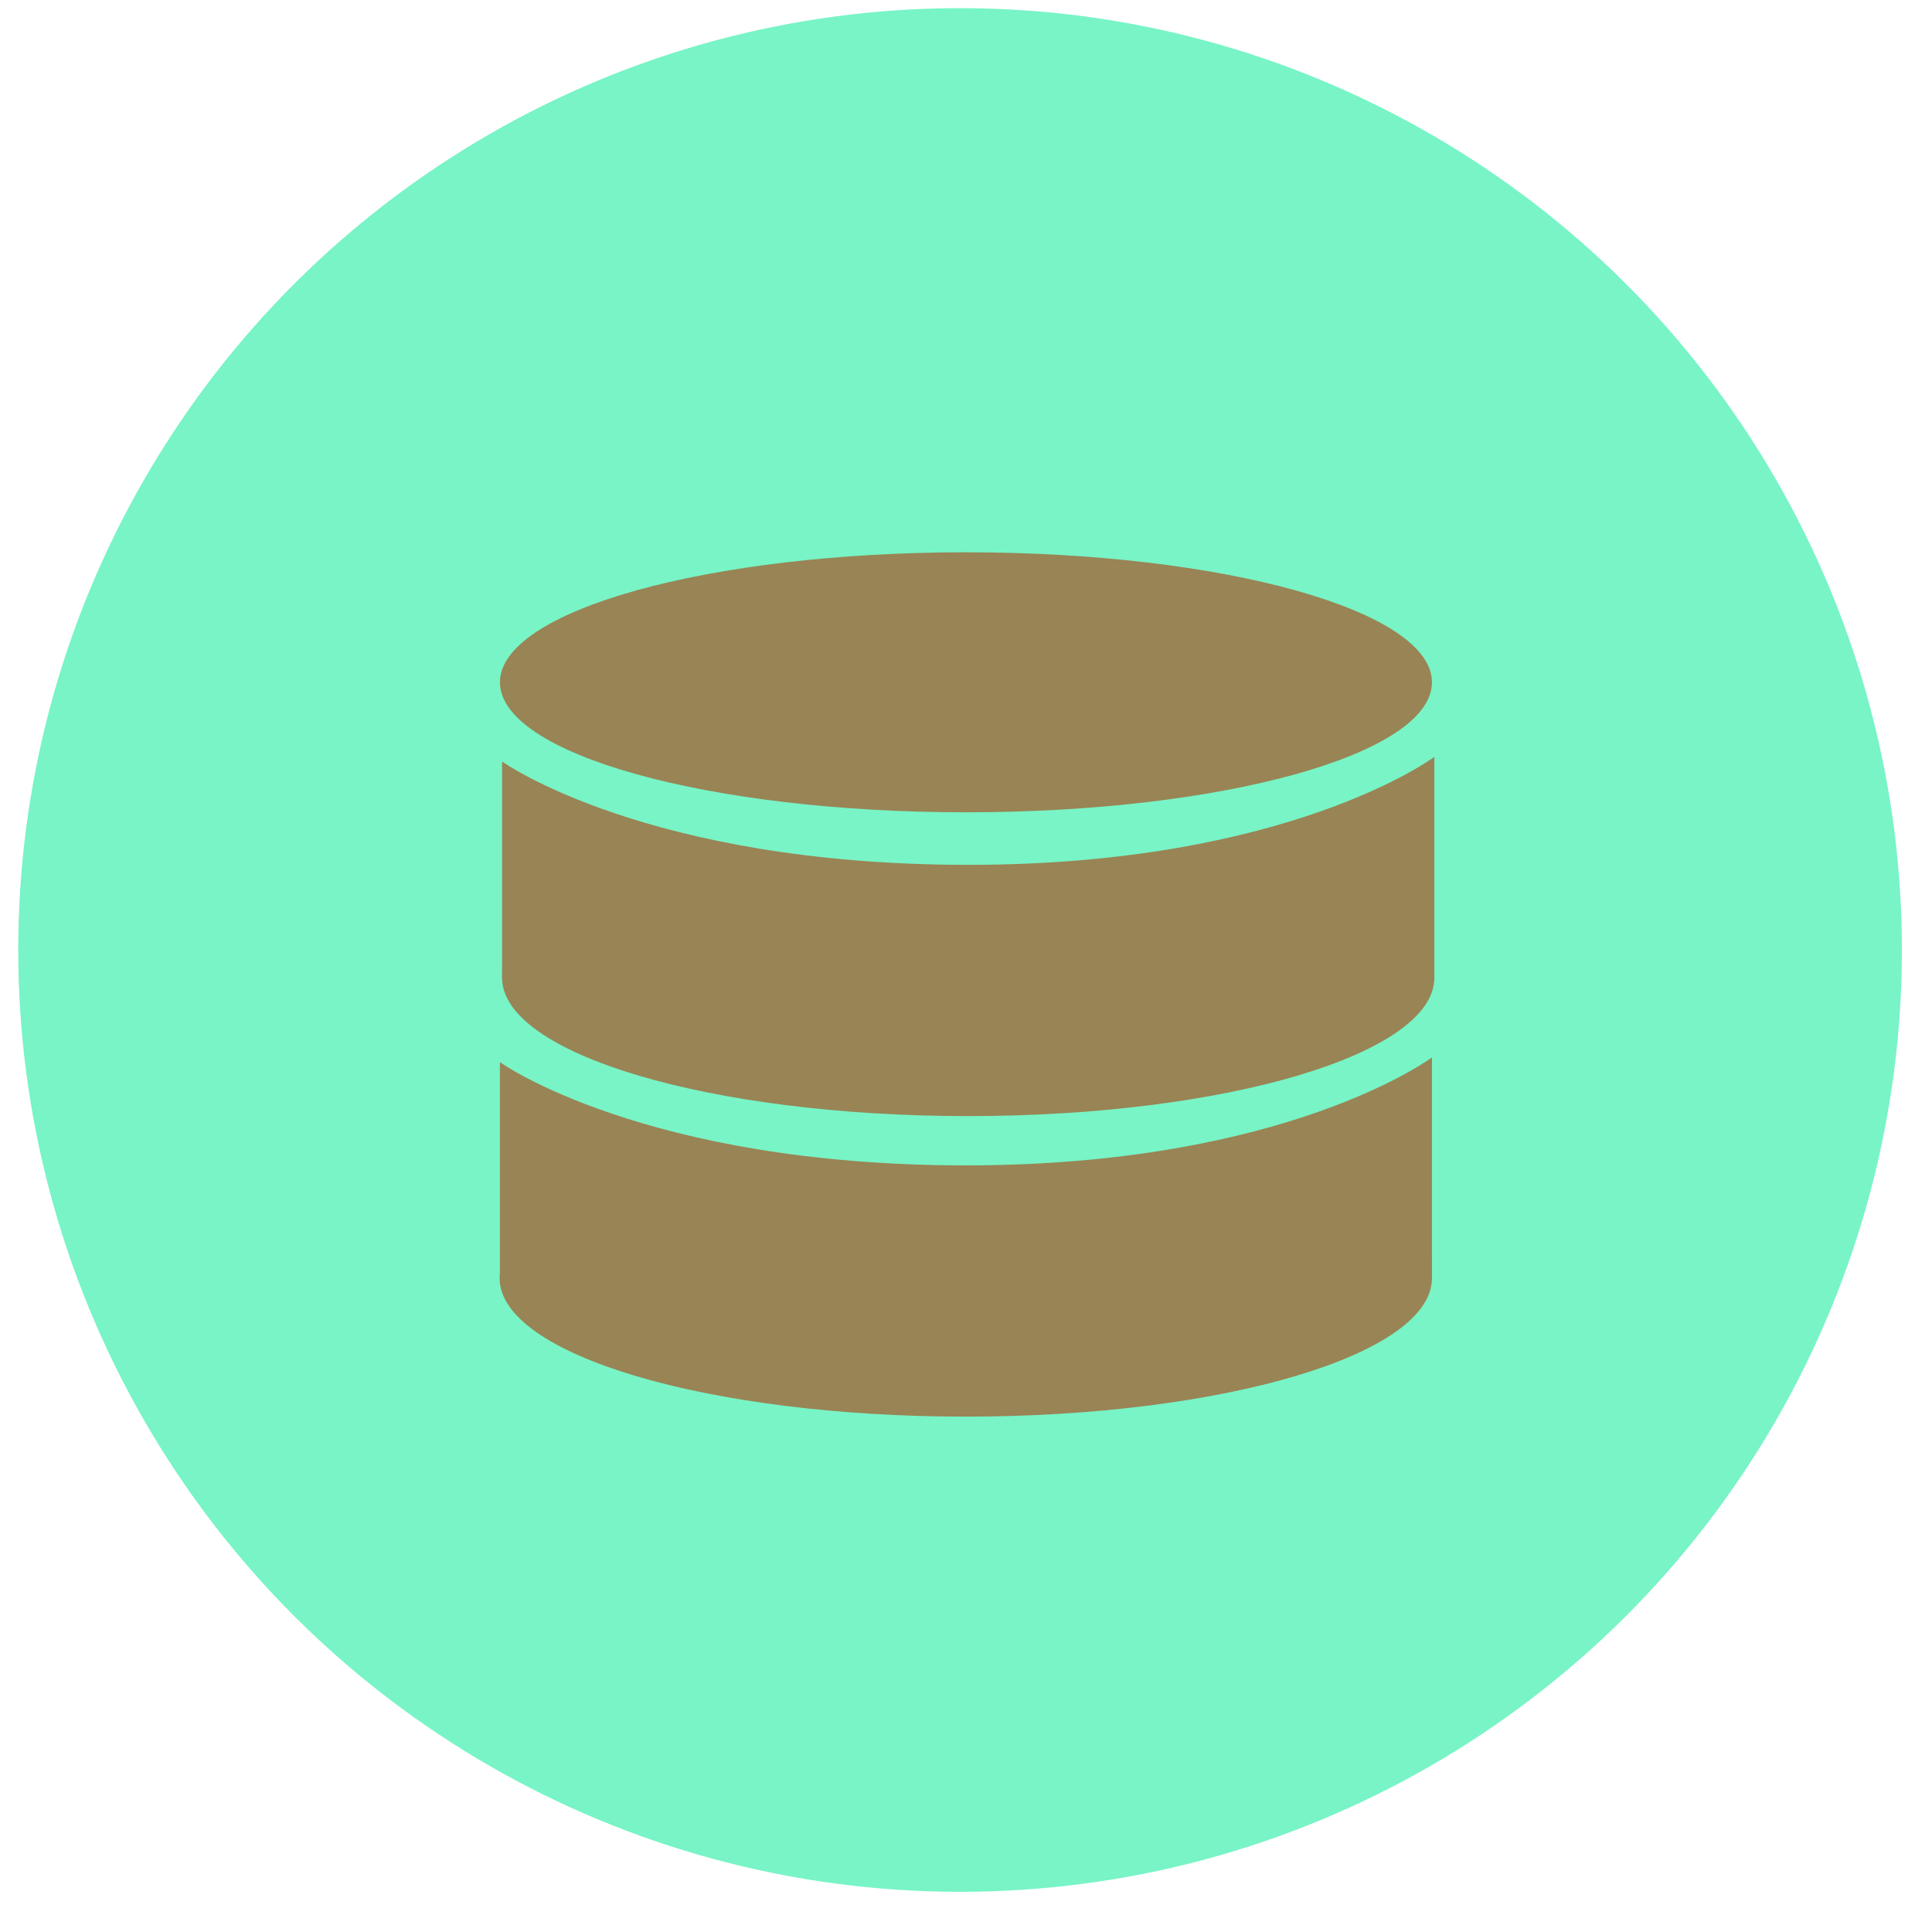 <svg width="45" height="45" viewBox="0 0 45 45" fill="none" xmlns="http://www.w3.org/2000/svg">
<circle cx="22.362" cy="22.127" r="21.937" transform="rotate(90 22.362 22.127)" fill="#78F4C6"/>
<path d="M22.499 18.92C28.494 18.92 33.353 17.565 33.353 15.892C33.353 14.22 28.494 12.864 22.499 12.864C16.505 12.864 11.645 14.22 11.645 15.892C11.645 17.565 16.505 18.92 22.499 18.92Z" fill="#998455"/>
<path d="M33.353 29.771C33.353 28.563 30.615 27.113 28.143 27.015C25.475 26.91 25.076 28.458 22.282 28.465C19.466 28.473 18.99 26.895 16.343 27.113C14.13 27.295 11.637 28.624 11.637 29.771C11.637 31.554 16.497 32.996 22.492 32.996C28.486 32.996 33.353 31.554 33.353 29.771Z" fill="#998455"/>
<path d="M11.645 29.772V24.743C11.645 24.743 15.006 27.257 22.499 27.257C29.992 27.257 33.199 24.743 33.199 24.743L33.353 29.772H11.645Z" fill="#998455"/>
<path d="M33.353 29.658V24.629C33.353 24.629 29.992 27.144 22.499 27.144C15.006 27.144 11.645 24.742 11.645 24.742V29.658H33.353Z" fill="#998455"/>
<path d="M33.409 22.772C33.409 21.563 30.671 20.114 28.199 20.015C25.531 19.91 25.132 21.458 22.338 21.465C19.523 21.473 19.046 19.895 16.399 20.114C14.186 20.295 11.694 21.624 11.694 22.772C11.694 24.554 16.553 25.996 22.548 25.996C28.542 25.996 33.409 24.554 33.409 22.772Z" fill="#998455"/>
<path d="M11.694 22.771V17.742C11.694 17.742 15.055 20.257 22.548 20.257C30.041 20.257 33.248 17.742 33.248 17.742L33.402 22.771H11.694Z" fill="#998455"/>
<path d="M33.409 22.658V17.629C33.409 17.629 30.048 20.144 22.555 20.144C15.062 20.144 11.701 17.742 11.701 17.742V22.658H33.409Z" fill="#998455"/>
</svg>
 